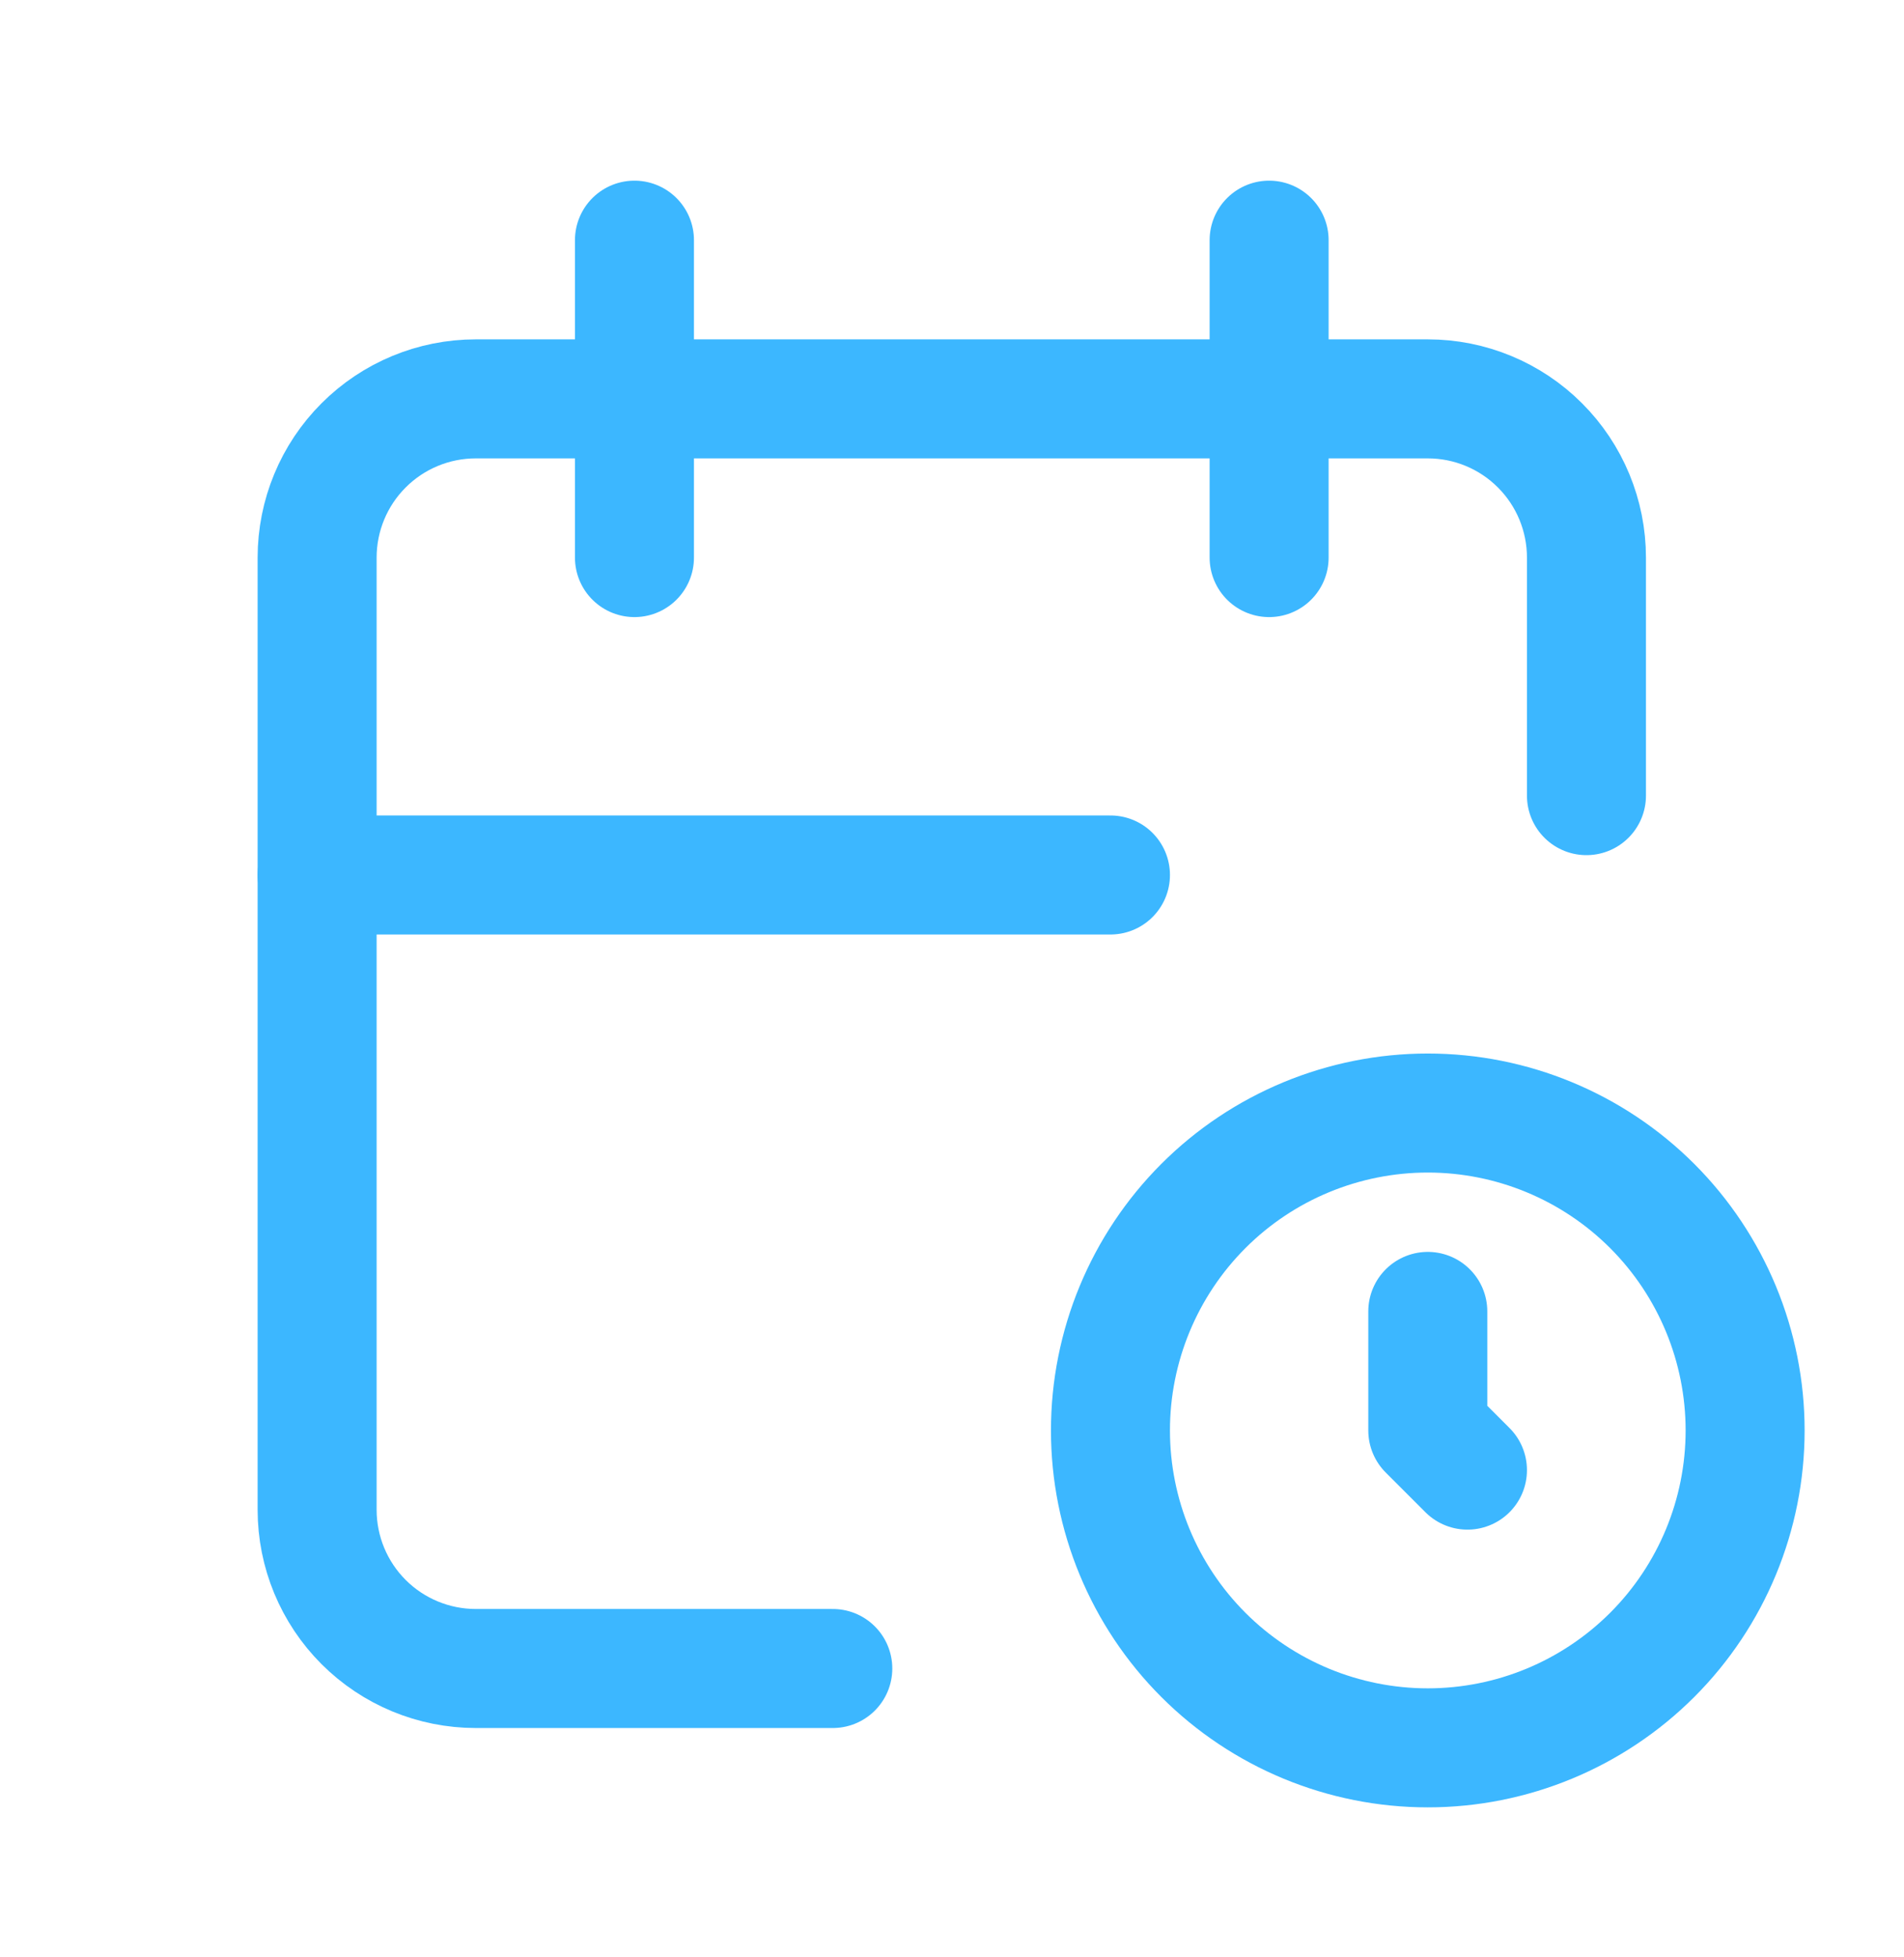 <?xml version="1.0" encoding="UTF-8"?> <svg xmlns="http://www.w3.org/2000/svg" width="36" height="37" viewBox="0 0 36 37" fill="none"><path d="M15.746 31.54H8.996C8.2 31.54 7.437 31.224 6.875 30.662C6.312 30.099 5.996 29.336 5.996 28.54V10.54C5.996 9.745 6.312 8.981 6.875 8.419C7.437 7.856 8.2 7.54 8.996 7.54H26.996C27.792 7.54 28.555 7.856 29.117 8.419C29.68 8.981 29.996 9.745 29.996 10.54V15.04" stroke="#3CB7FF" stroke-width="2.25" stroke-linecap="round" stroke-linejoin="round"></path><path d="M23.996 4.54V10.54" stroke="#3CB7FF" stroke-width="2.25" stroke-linecap="round" stroke-linejoin="round"></path><path d="M11.996 4.54V10.54" stroke="#3CB7FF" stroke-width="2.25" stroke-linecap="round" stroke-linejoin="round"></path><path d="M5.996 16.54H20.996" stroke="#3CB7FF" stroke-width="2.25" stroke-linecap="round" stroke-linejoin="round"></path><path d="M20.996 27.04C20.996 28.631 21.628 30.158 22.753 31.283C23.878 32.408 25.405 33.04 26.996 33.04C28.587 33.04 30.113 32.408 31.239 31.283C32.364 30.158 32.996 28.631 32.996 27.04C32.996 25.449 32.364 23.923 31.239 22.797C30.113 21.672 28.587 21.04 26.996 21.04C25.405 21.04 23.878 21.672 22.753 22.797C21.628 23.923 20.996 25.449 20.996 27.04Z" stroke="#3CB7FF" stroke-width="2.25" stroke-linecap="round" stroke-linejoin="round"></path><path d="M26.996 24.79V27.04L27.746 27.79" stroke="#3CB7FF" stroke-width="2.25" stroke-linecap="round" stroke-linejoin="round"></path></svg> 